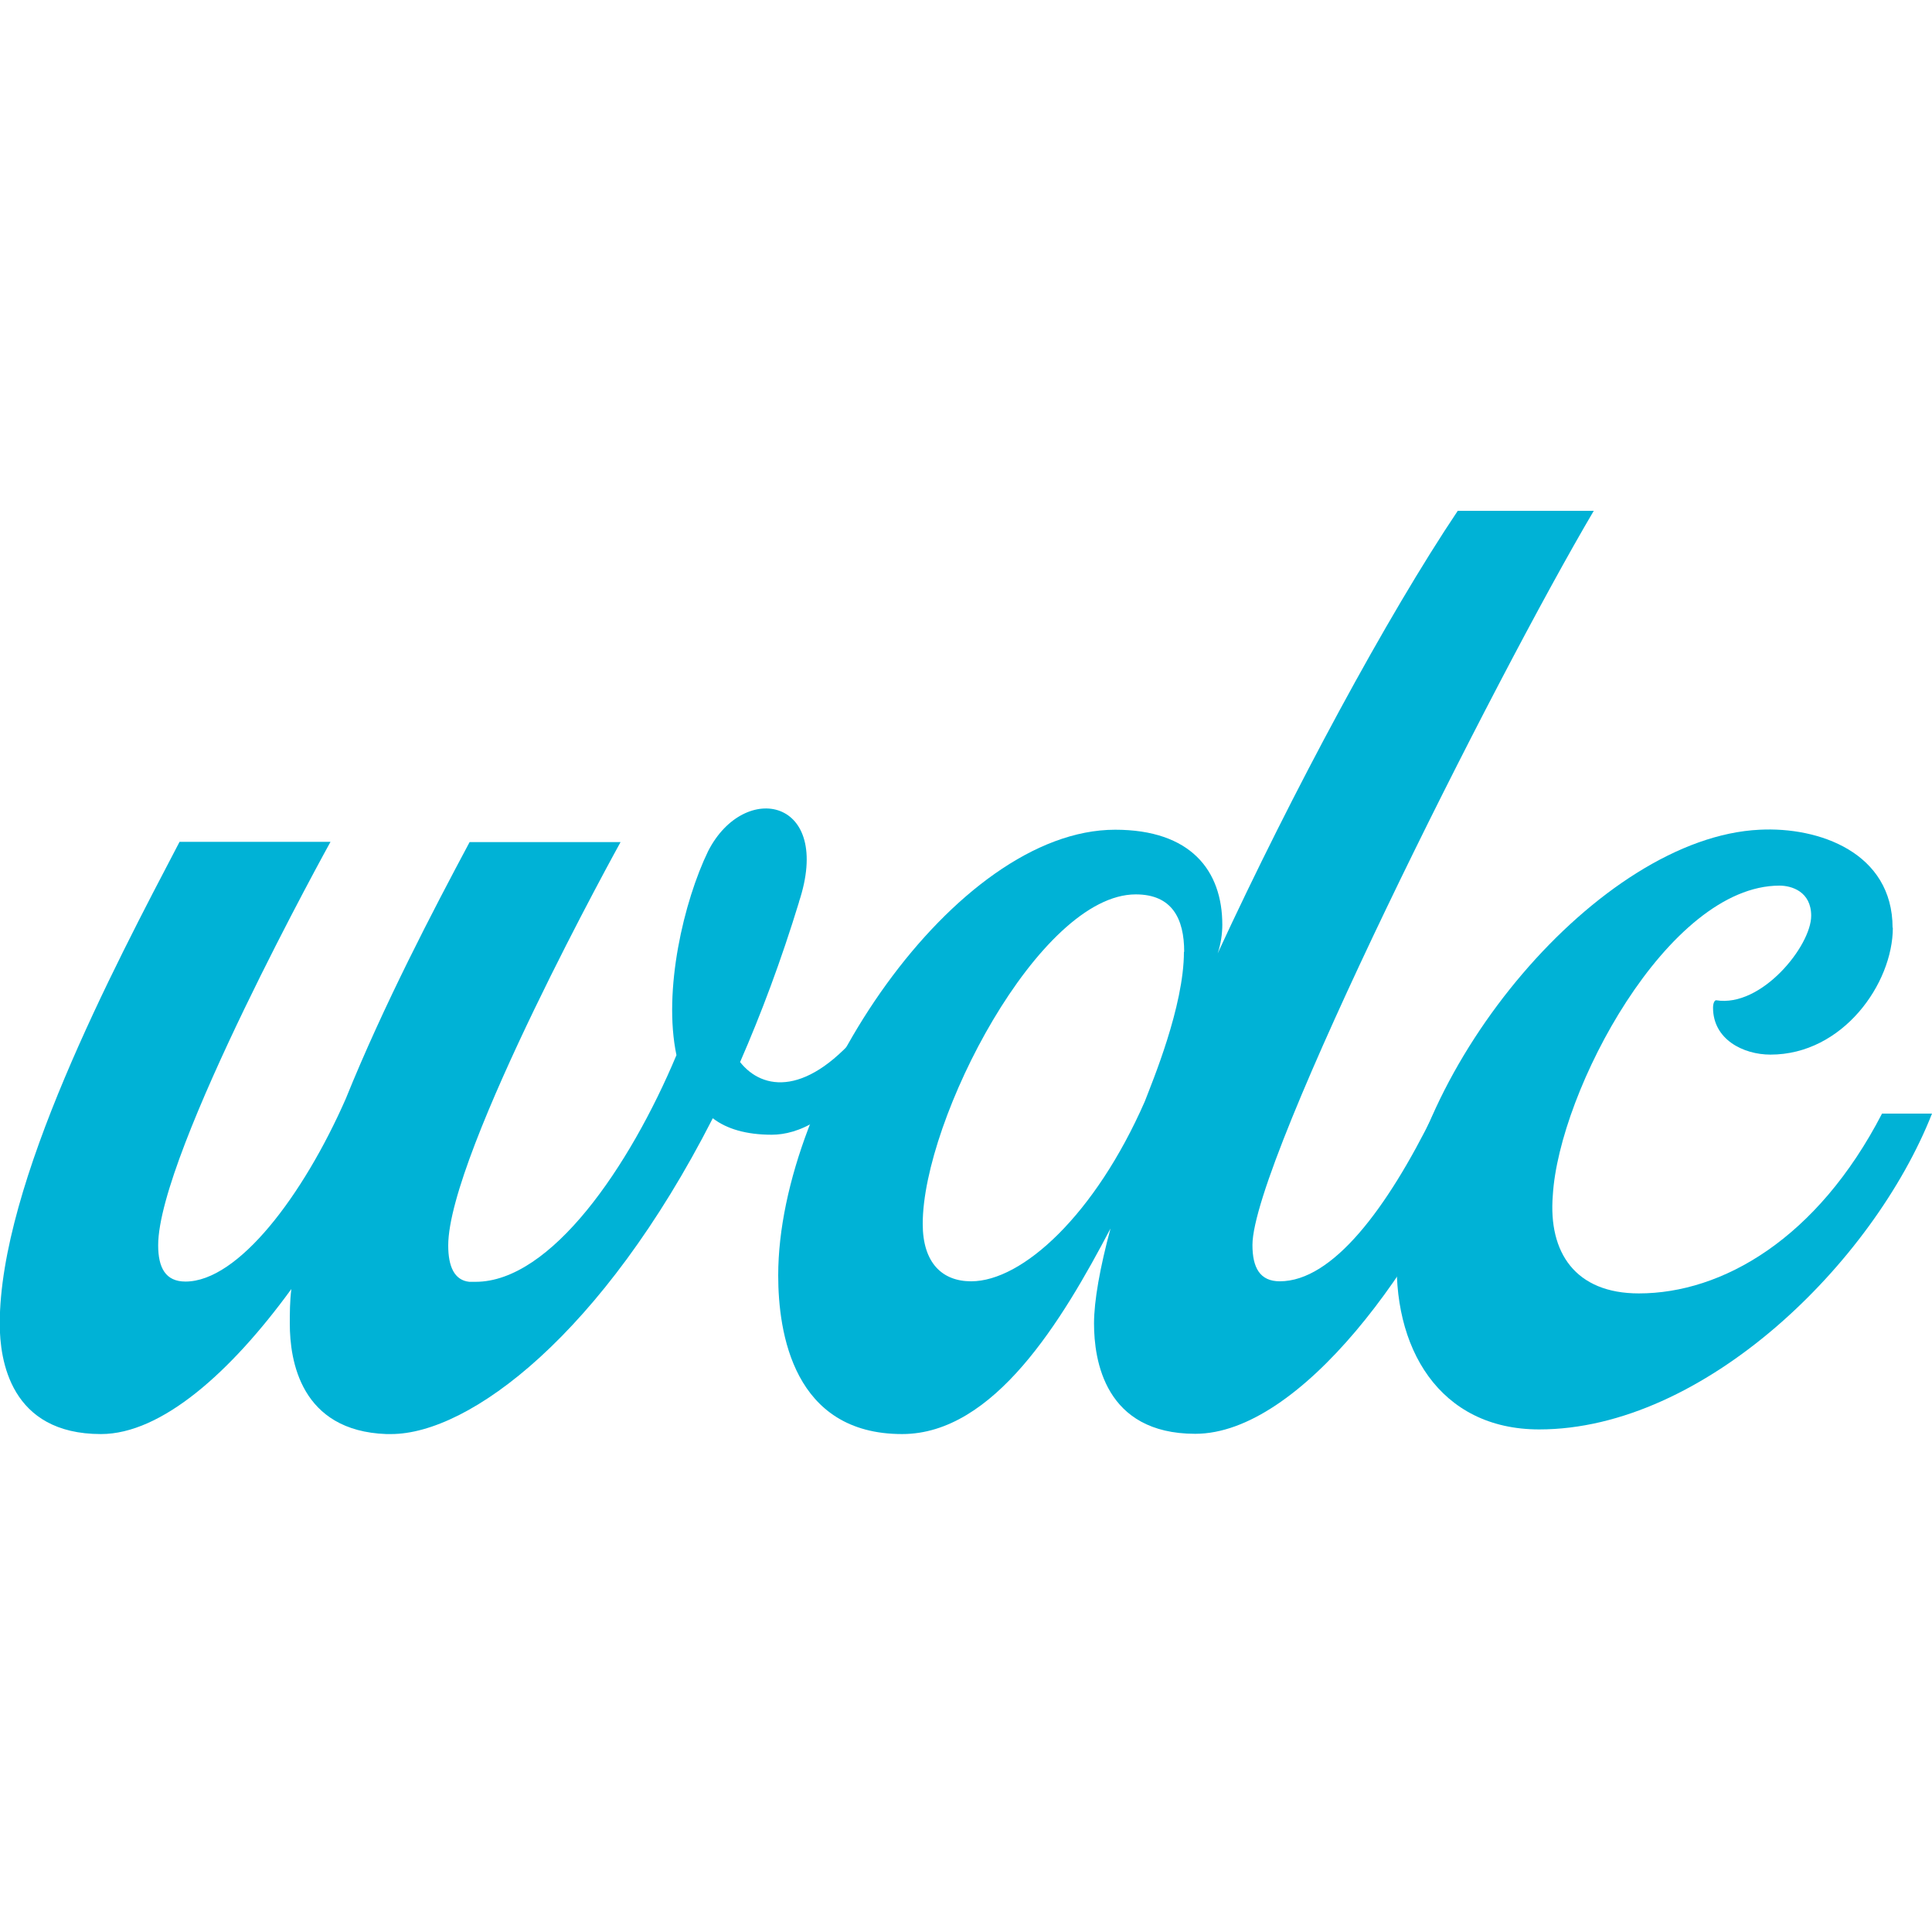 <?xml version="1.0" encoding="UTF-8"?>
<svg id="Layer_1" xmlns="http://www.w3.org/2000/svg" viewBox="0 0 75 75">
  <defs>
    <style>
      .cls-1 {
        fill: #00b2d6;
      }
    </style>
  </defs>
  <path class="cls-1" d="M31.02,35.01c-.7,2.29-1.47,4.34-2.29,6.22.88,1.11,2.64,1.35,4.81-1.35v1.47c-1.11,2.11-2.58,2.7-3.58,2.7s-1.76-.23-2.29-.64c-4.28,8.39-9.44,12.26-12.49,12.26h-.18c-3.34-.12-3.75-2.87-3.75-4.28,0-.41,0-.88.06-1.35-2.35,3.23-5.04,5.63-7.39,5.63-3.52,0-3.93-2.87-3.93-4.28,0-5.45,4.4-13.78,6.98-18.71h5.86s-6.69,12.08-6.69,15.66c0,.88.29,1.41,1.06,1.41,2.05,0,4.57-3.34,6.22-7.09,1.47-3.64,3.4-7.33,4.81-9.97h5.86s-6.69,12.08-6.69,15.66c0,.82.24,1.35.82,1.41h.24c2.93,0,5.98-4.46,7.8-8.8-.53-2.52.29-5.98,1.23-7.92,1.41-2.76,4.87-2.05,3.52,1.99Z"/>
  <path class="cls-1" d="M61.87,19.83c-3.81,6.45-13.25,25.22-13.25,28.5,0,.88.29,1.41,1.06,1.41,2.05,0,4.16-2.81,5.98-6.51h1.94c-2.35,5.92-7.15,12.43-11.2,12.43-3.52,0-3.93-2.87-3.93-4.28,0-.88.23-2.17.64-3.69-1.88,3.58-4.52,7.98-8.09,7.98-4.22,0-4.81-3.93-4.81-6.16,0-7.1,6.86-17.3,13.08-17.3,2.93,0,4.16,1.58,4.16,3.69,0,.35-.06.76-.18,1.11,2.93-6.33,6.57-13.08,9.32-17.18h5.28ZM45.97,36.95c0-1.29-.47-2.23-1.88-2.23-3.75,0-8.27,8.74-8.27,12.79,0,1.52.76,2.23,1.88,2.23,1.99,0,4.81-2.58,6.74-6.98.29-.76,1.52-3.69,1.52-5.81Z"/>
  <path class="cls-1" d="M73.48,36.01c0,2.17-1.94,4.93-4.75,4.93-1.06,0-2.23-.59-2.23-1.82,0-.18.06-.29.12-.29,1.76.29,3.69-2.11,3.69-3.28,0-.94-.76-1.17-1.23-1.17-4.34,0-8.56,7.98-8.8,12.02-.18,2.23.88,3.81,3.34,3.81,3.23,0,6.92-2.11,9.44-6.98h1.94c-2.29,5.81-8.86,12.26-15.25,12.26-3.87,0-5.75-3.17-5.51-6.98.41-7.1,7.86-16.01,14.07-16.3,2.29-.12,5.16.88,5.16,3.81Z"/>
</svg>
